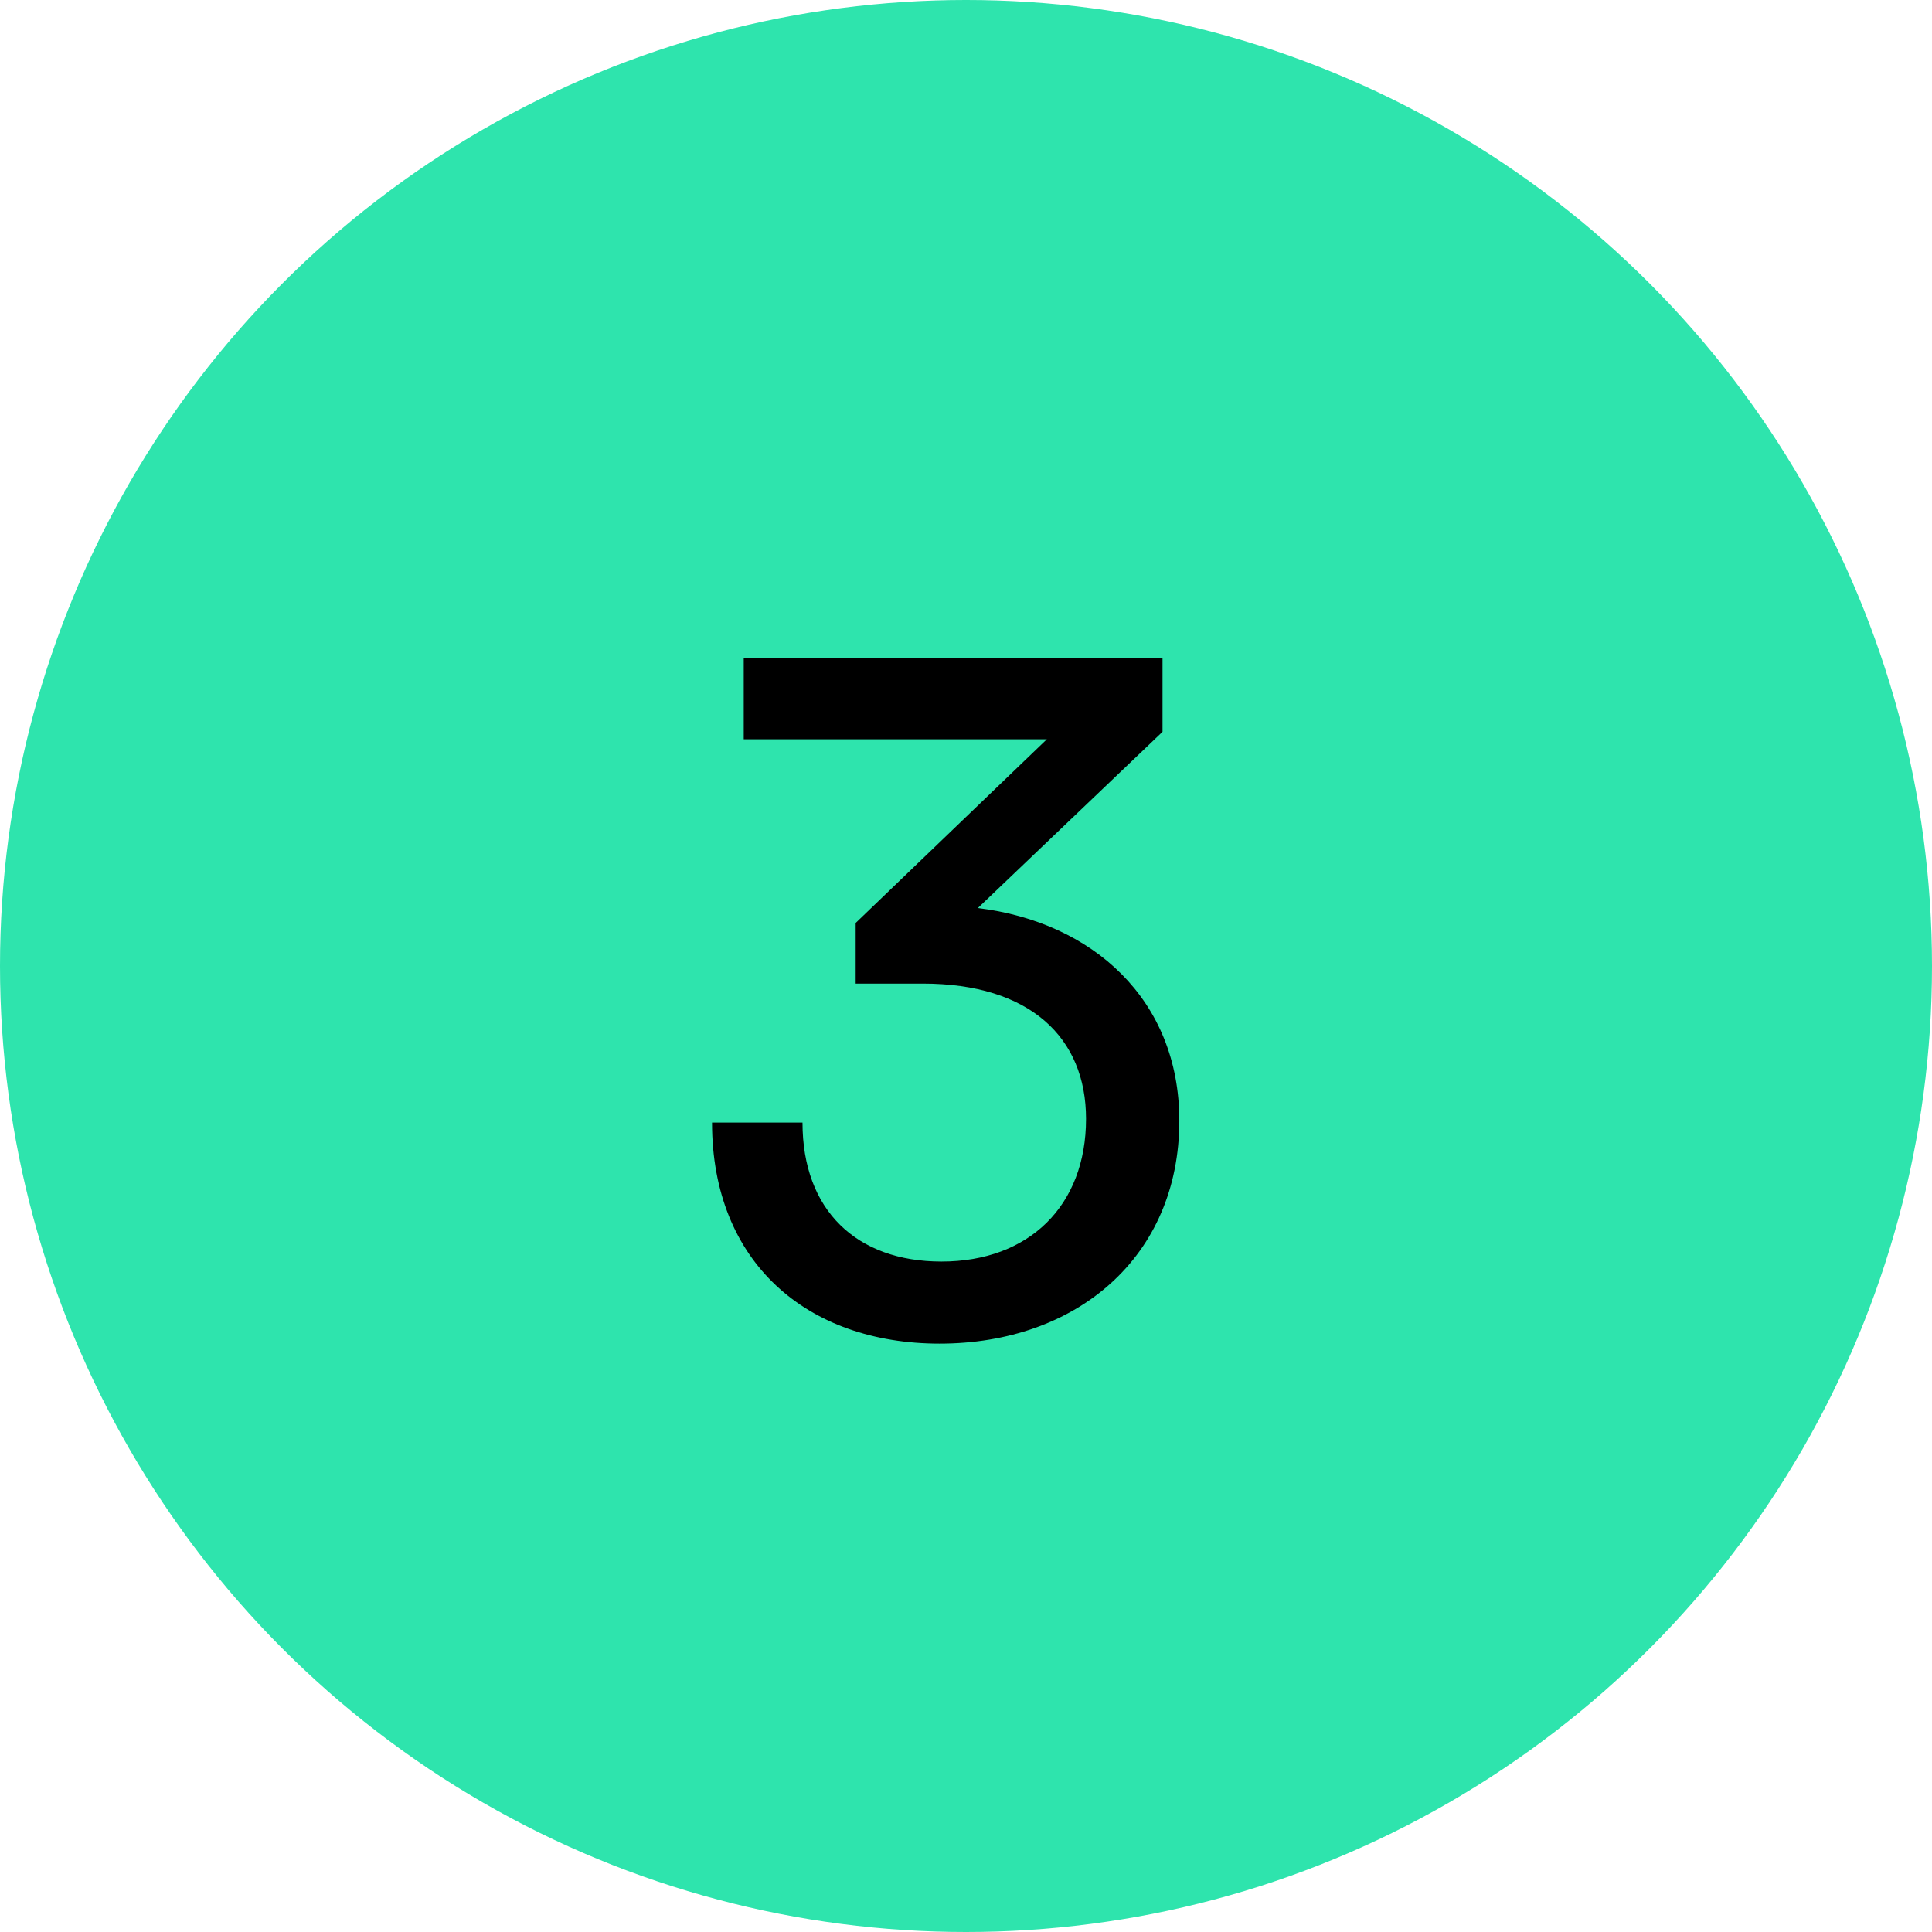<svg width="92" height="92" viewBox="0 0 92 92" fill="none" xmlns="http://www.w3.org/2000/svg">
<circle cx="46" cy="46" r="46" fill="#2EE4AD"/>
<path d="M43.944 46.838C49.051 46.838 51.716 49.414 51.716 53.278C51.716 57.409 49.007 60.074 44.832 60.074C40.79 60.074 38.214 57.631 38.214 53.456H33.906C33.906 60.118 38.437 63.982 44.743 63.982C51.272 63.982 56.158 59.852 56.158 53.367C56.158 47.593 52.027 43.907 46.564 43.241L55.358 34.847V31.338H35.416V35.202H49.851L40.746 43.951V46.838H43.944Z" fill="black"/>
</svg>
